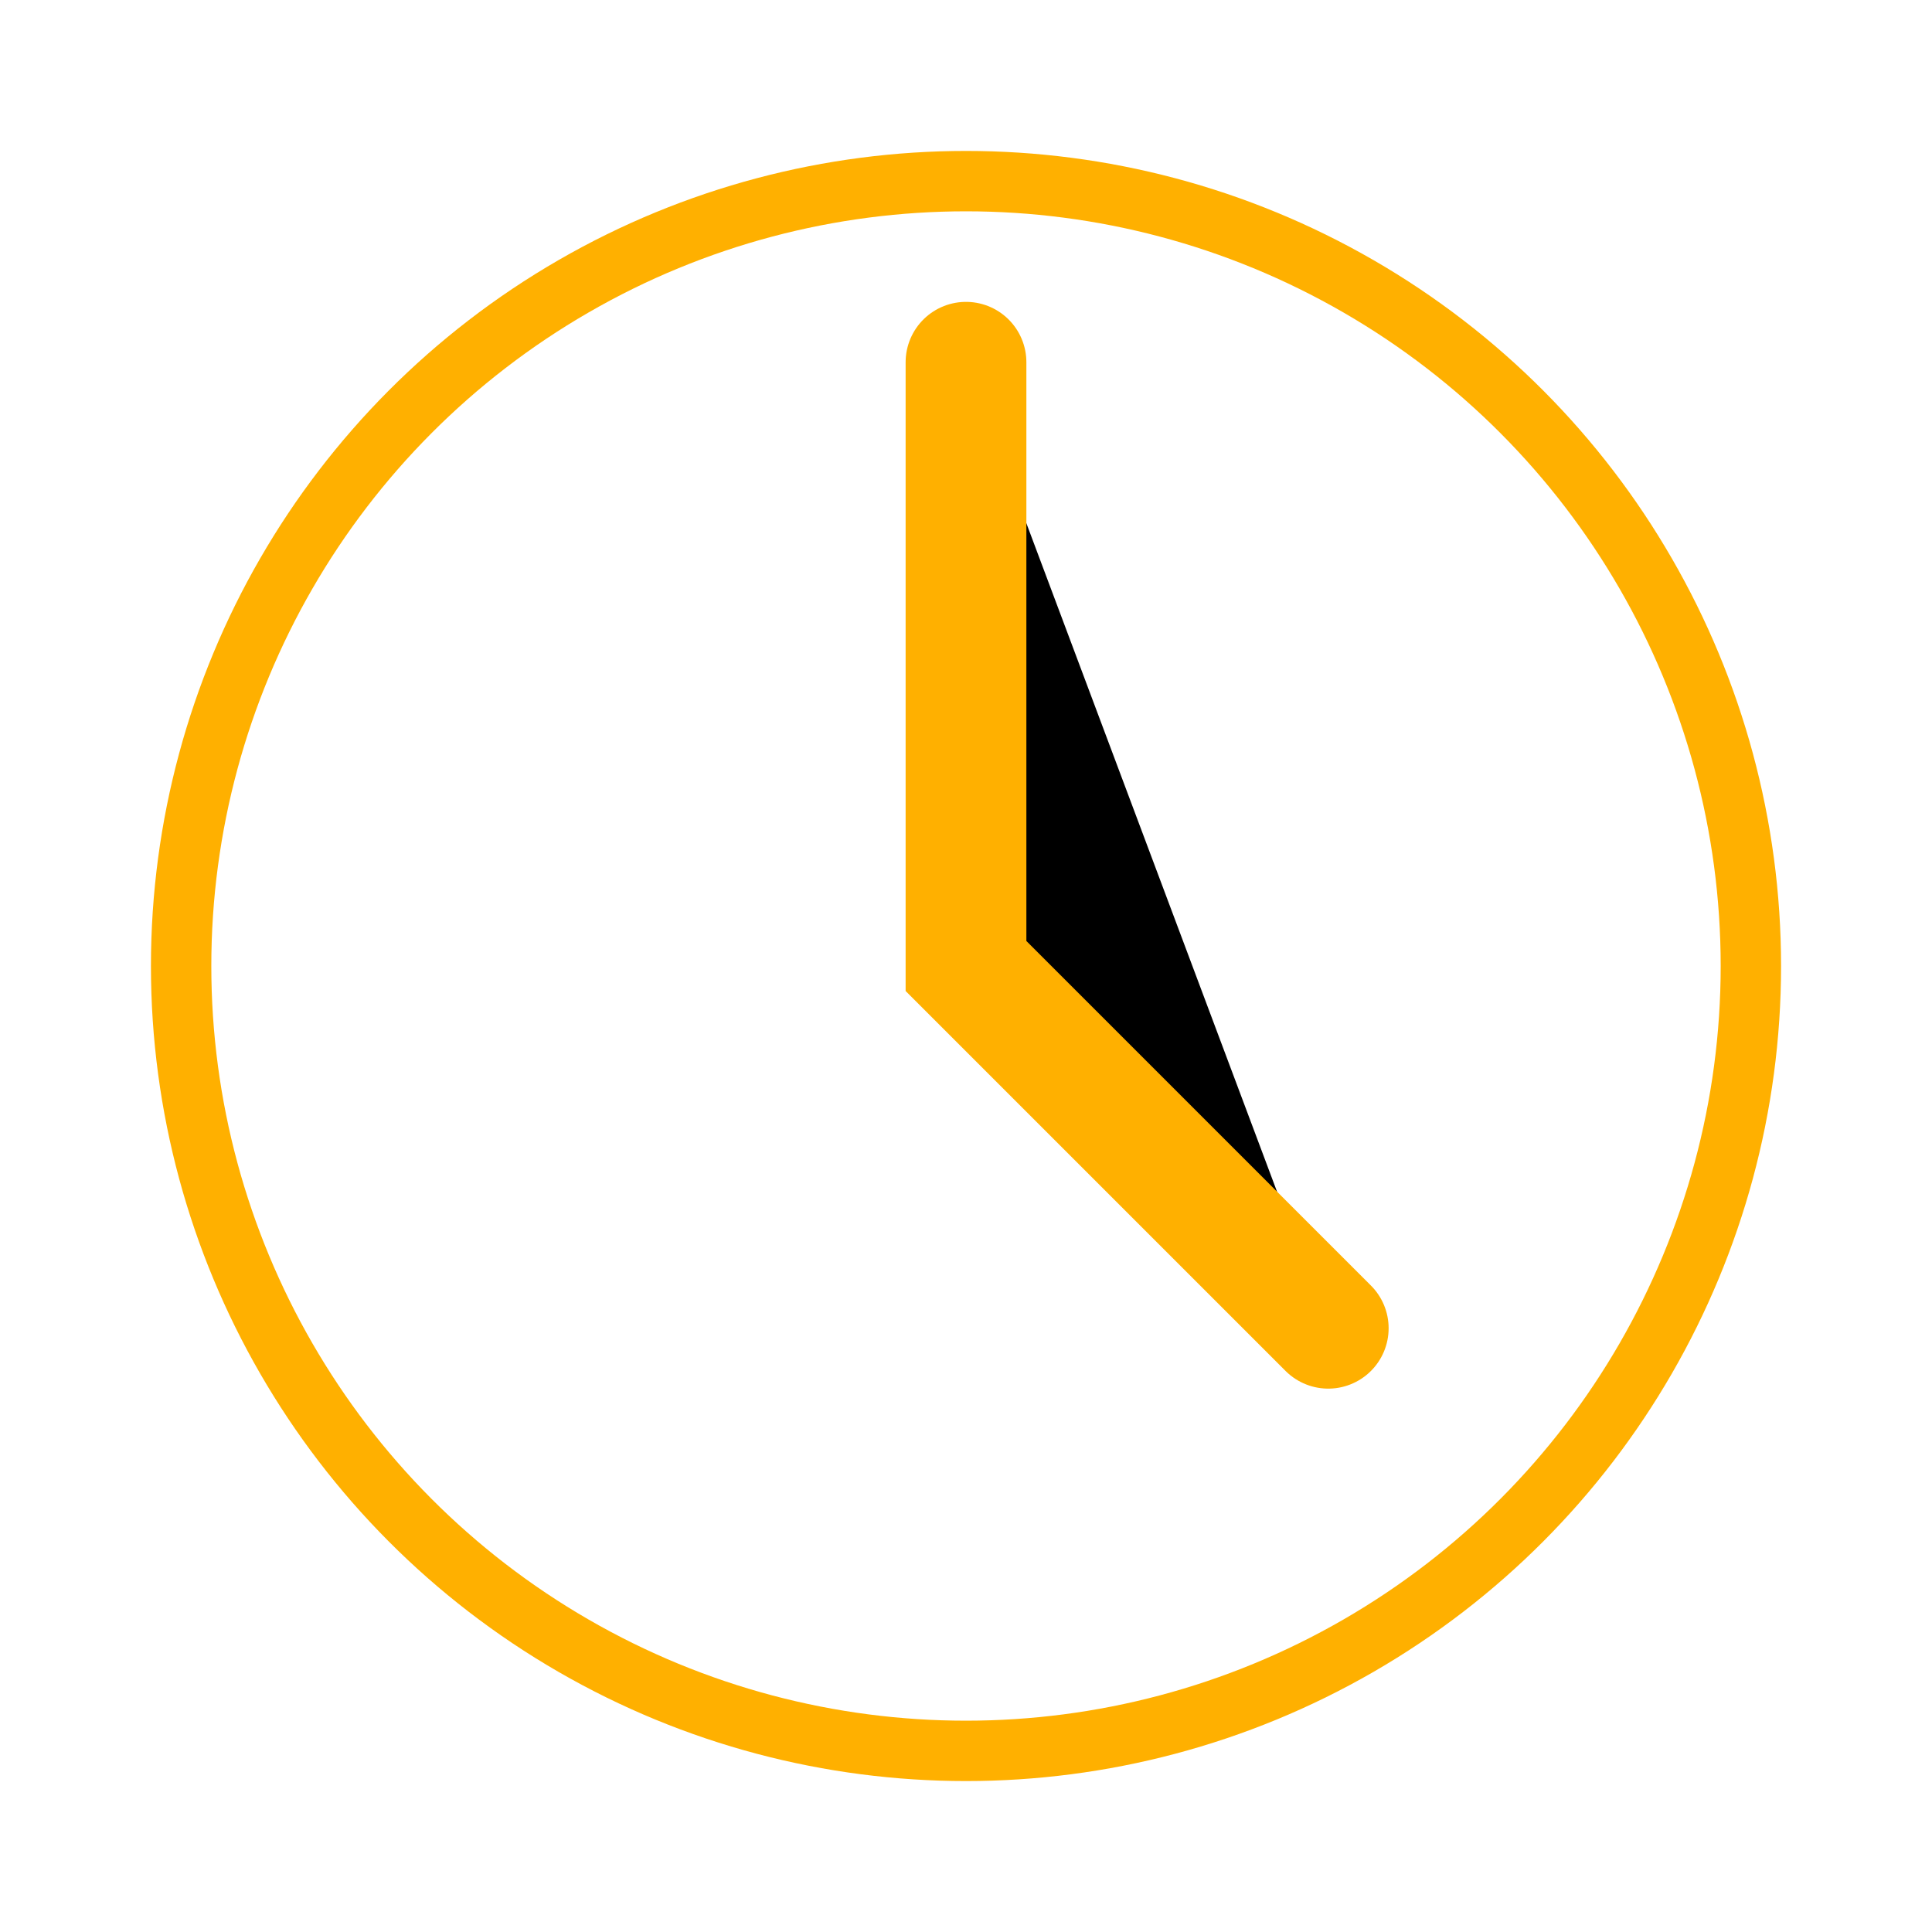 <svg xmlns="http://www.w3.org/2000/svg" viewBox="0 0 32 32"><circle cx="16" cy="16" r="13" fill="none" stroke="#FFB000"/><path stroke="#FFB000" stroke-linecap="round" stroke-width="2" d="M16 6v10l6 6"/></svg>